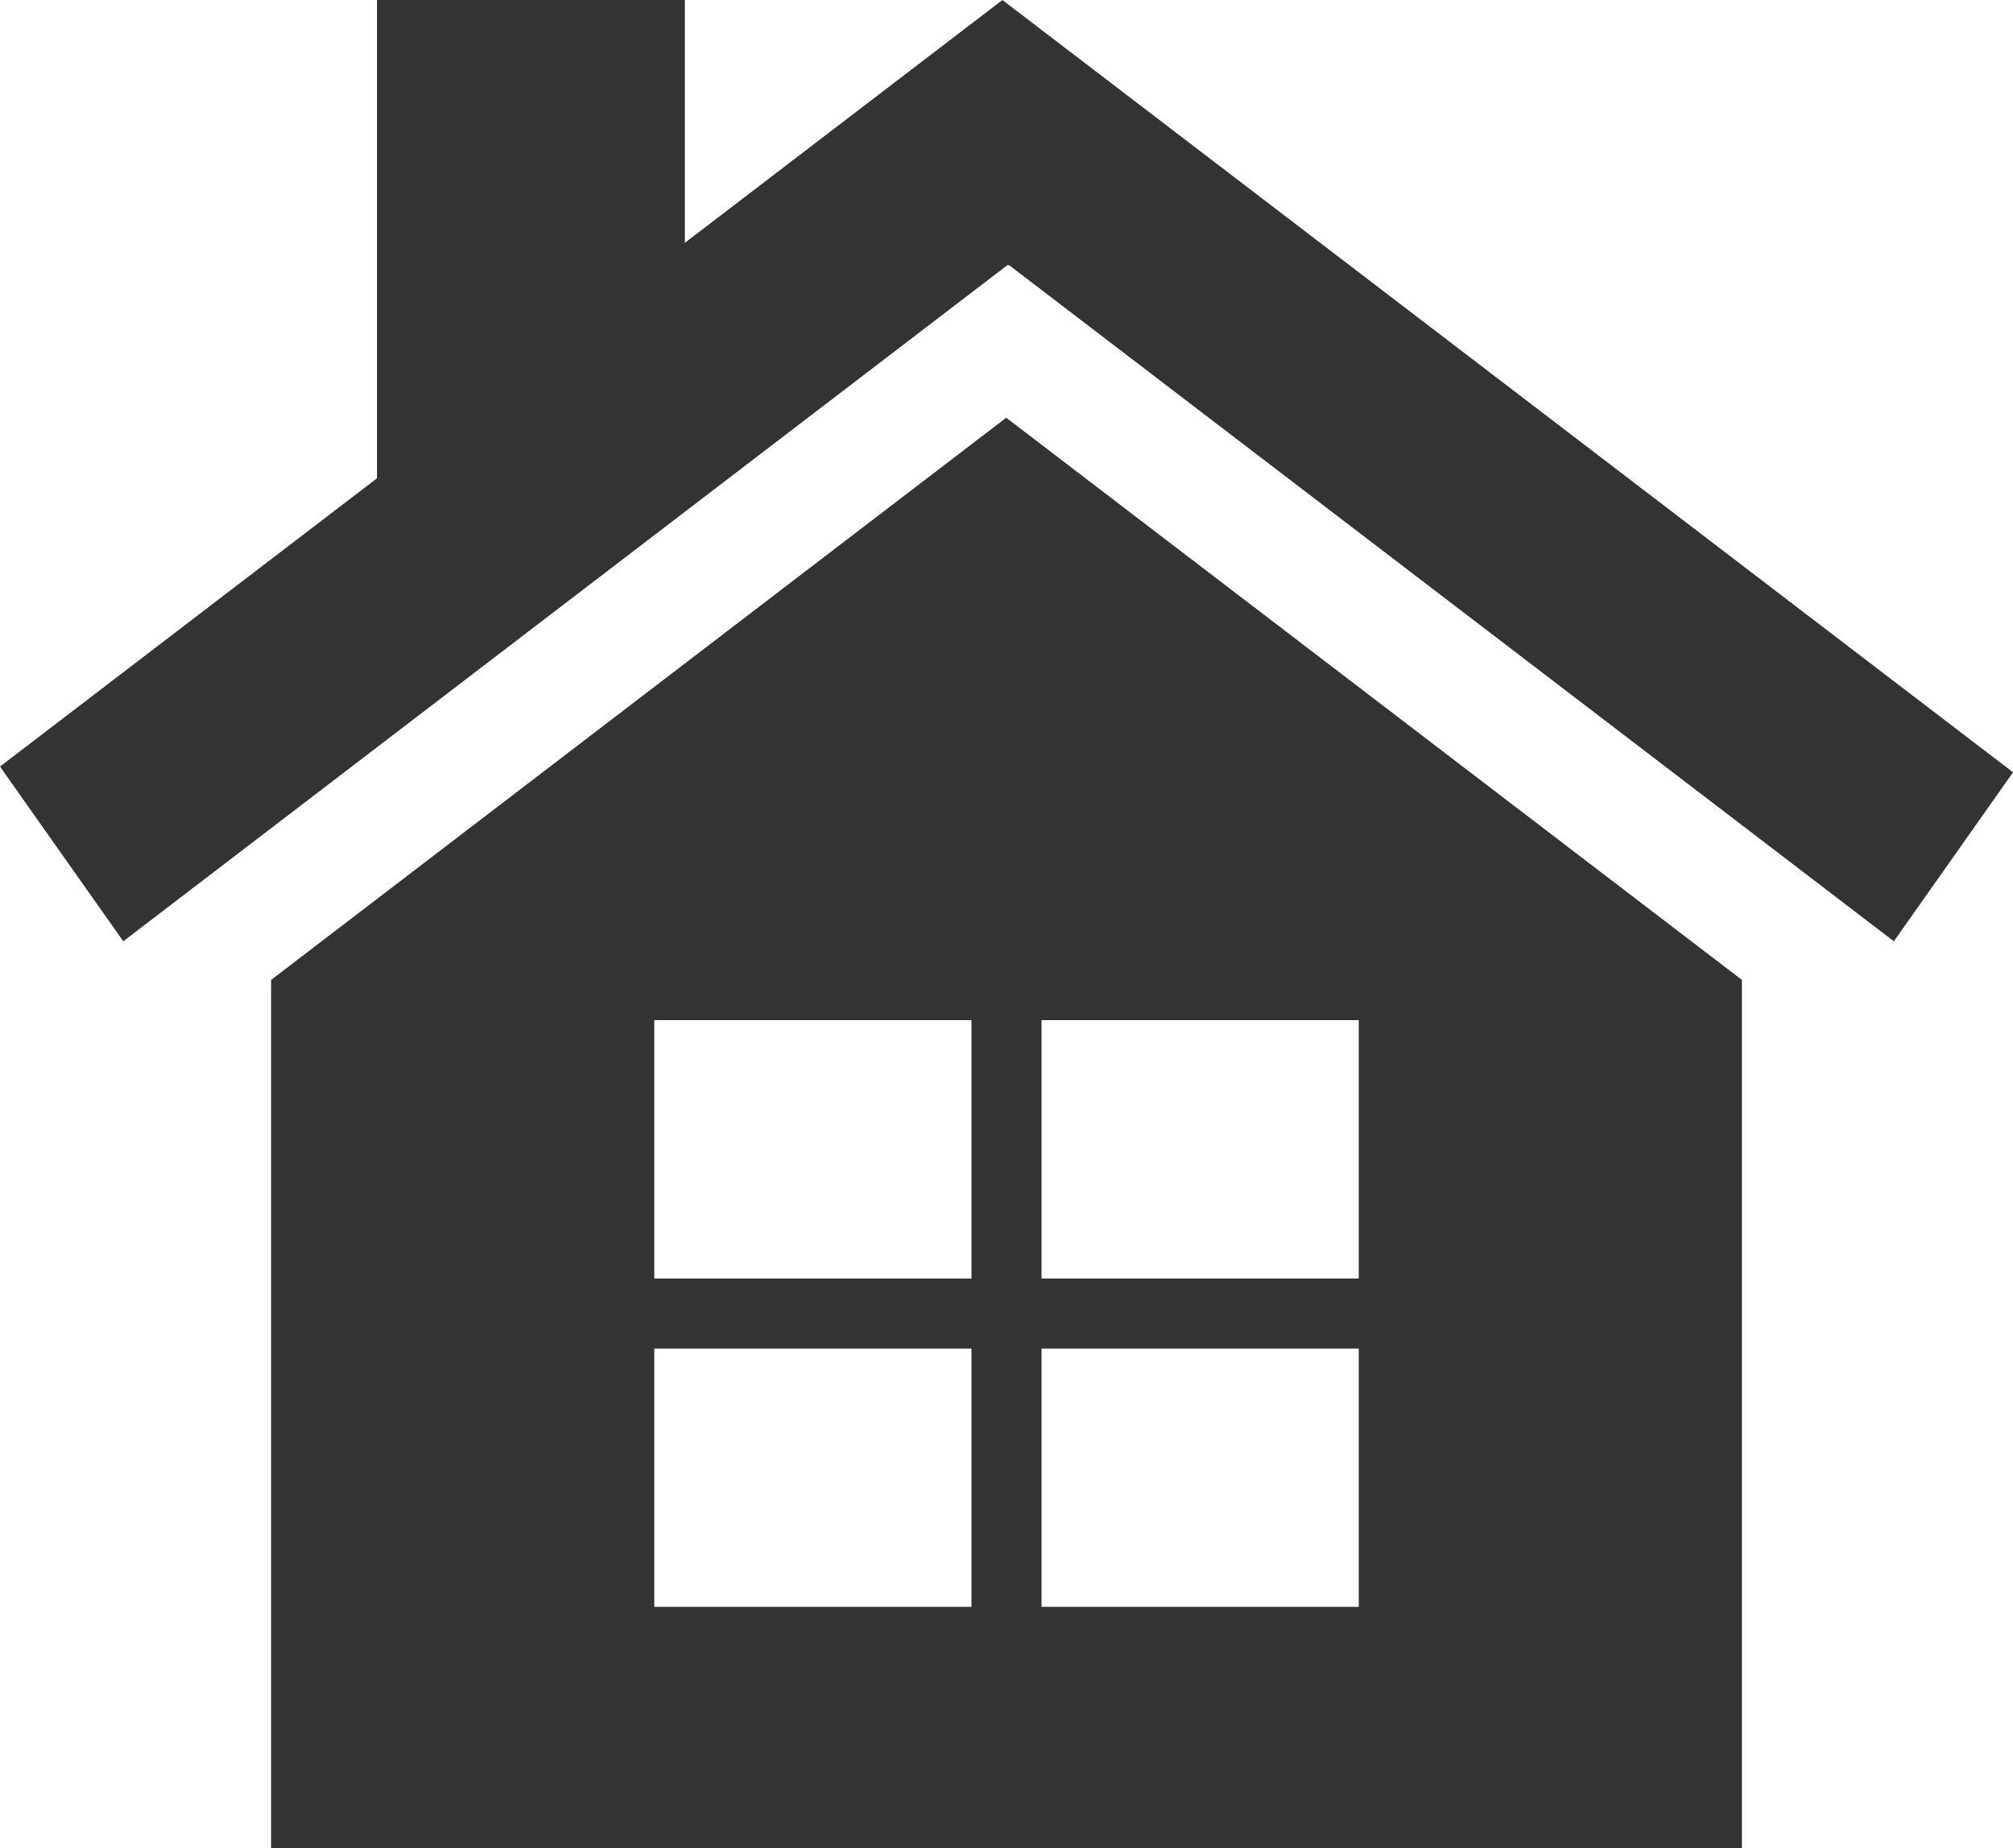<?xml version="1.0" encoding="utf-8"?>
<svg id="Group_5749" data-name="Group 5749" xmlns="http://www.w3.org/2000/svg" xmlns:xlink="http://www.w3.org/1999/xlink" width="54.457" height="50" viewBox="0 0 54.457 50">
  <defs>
    <clipPath id="clip-path">
      <rect id="Rectangle_27642" data-name="Rectangle 27642" width="54.457" height="50" fill="#333"/>
    </clipPath>
  </defs>
  <g id="Group_5748" data-name="Group 5748" clip-path="url(#clip-path)">
    <path id="Path_54661" data-name="Path 54661" d="M27.118,0l27.34,20.892-3.224,4.571L27.316,7.186a.066.066,0,0,0-.081,0L3.335,25.463,0,20.737Z" fill="#333"/>
    <path id="Path_54662" data-name="Path 54662" d="M52.819,14.337l8.331-3.8V0H52.819Z" transform="translate(-42.622 0)" fill="#333"/>
    <path id="Path_54663" data-name="Path 54663" d="M57.878,58.531,37.992,73.739V97.231H77.78V73.739ZM67.416,90.7H48.356V74.828h19.06Z" transform="translate(-30.657 -47.231)" fill="#333"/>
    <rect id="Rectangle_27640" data-name="Rectangle 27640" width="1.895" height="20.879" transform="translate(26.281 25.093)" fill="#333"/>
    <rect id="Rectangle_27641" data-name="Rectangle 27641" width="20.879" height="1.895" transform="translate(16.789 34.585)" fill="#333"/>
  </g>
</svg>
